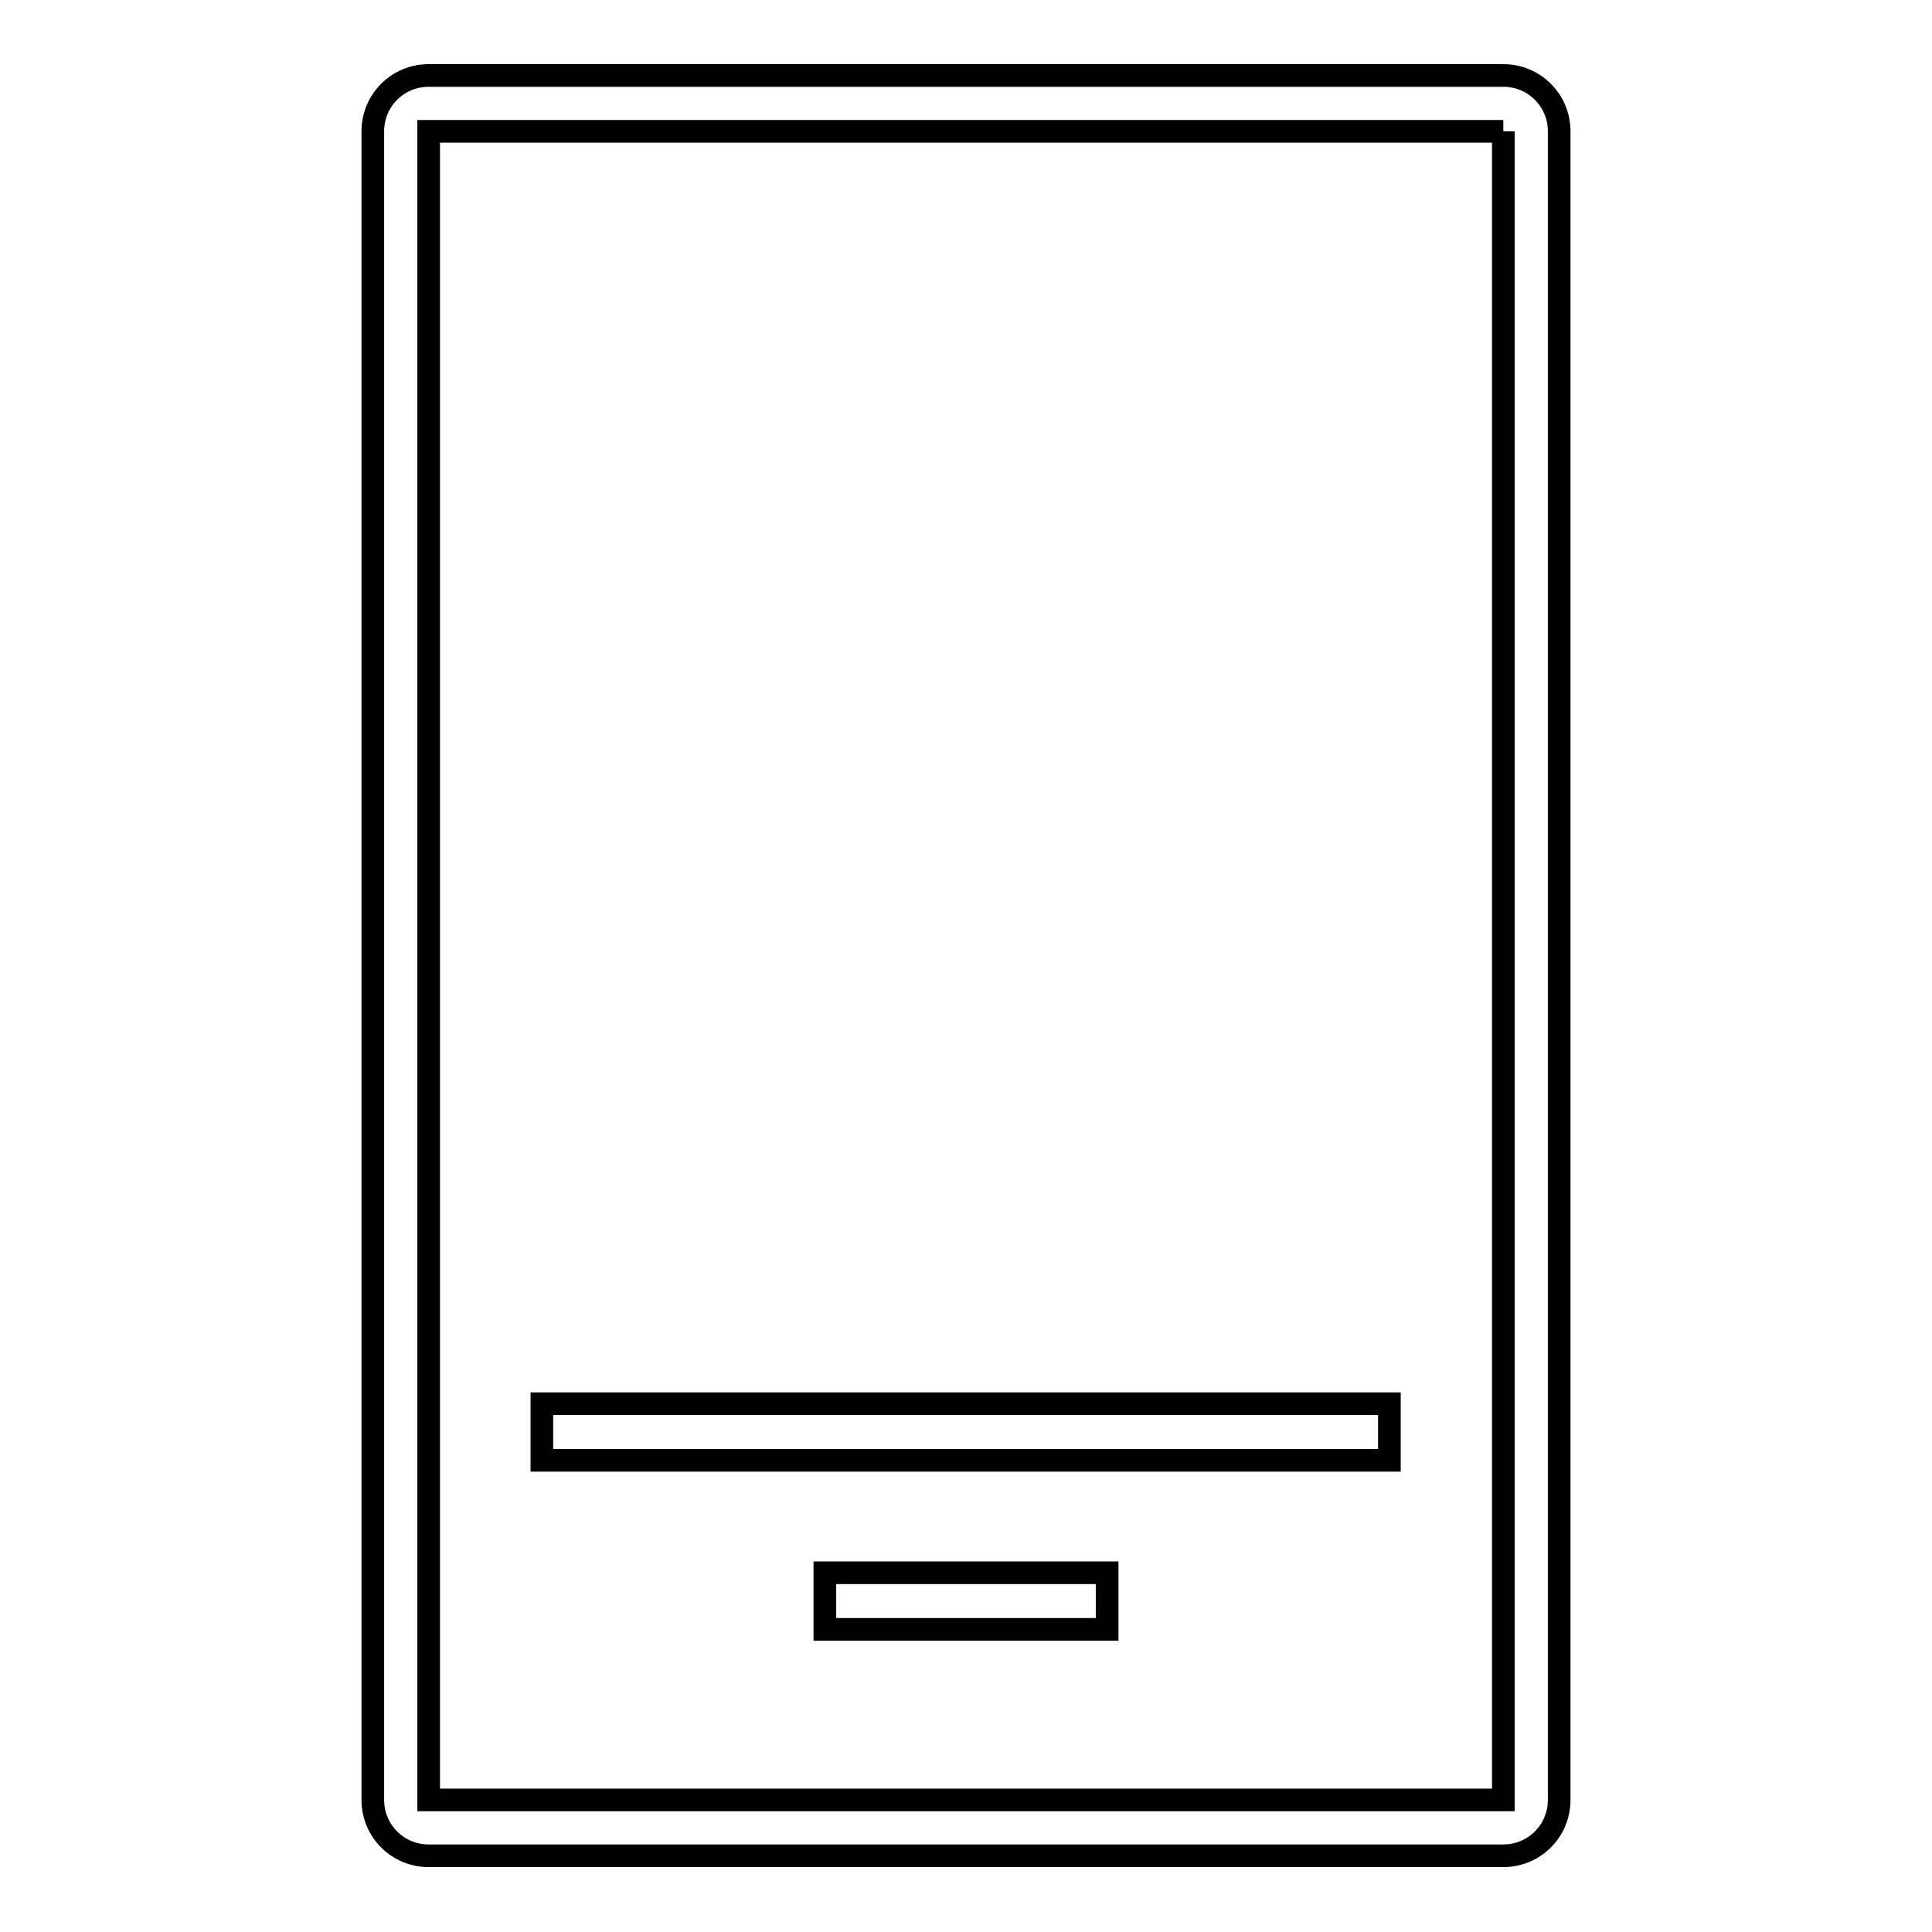 <?xml version="1.0" encoding="utf-8"?>
<!-- Svg Vector Icons : http://www.onlinewebfonts.com/icon -->
<!DOCTYPE svg PUBLIC "-//W3C//DTD SVG 1.1//EN" "http://www.w3.org/Graphics/SVG/1.1/DTD/svg11.dtd">
<svg version="1.1" xmlns="http://www.w3.org/2000/svg" xmlns:xlink="http://www.w3.org/1999/xlink" x="0px" y="0px" viewBox="0 0 256 256" enable-background="new 0 0 256 256" xml:space="preserve">
<g><g><path stroke-width="3" fill-opacity="0" stroke="#000000"  d="M199.2,17.4L199.2,17.4v221.1H56.8V17.4H199.2 M199.2,10H56.8c-4.1,0-7.4,3.3-7.4,7.4v221.1c0,4.1,3.3,7.4,7.4,7.4h142.4c4.1,0,7.4-3.3,7.4-7.4V17.4C206.6,13.3,203.3,10,199.2,10L199.2,10z"/><path stroke-width="3" fill-opacity="0" stroke="#000000"  d="M71.8,186h112.3v7.5H71.8V186L71.8,186z"/><path stroke-width="3" fill-opacity="0" stroke="#000000"  d="M109.3,208.4h37.4v7.5h-37.4V208.4z"/></g></g>
</svg>